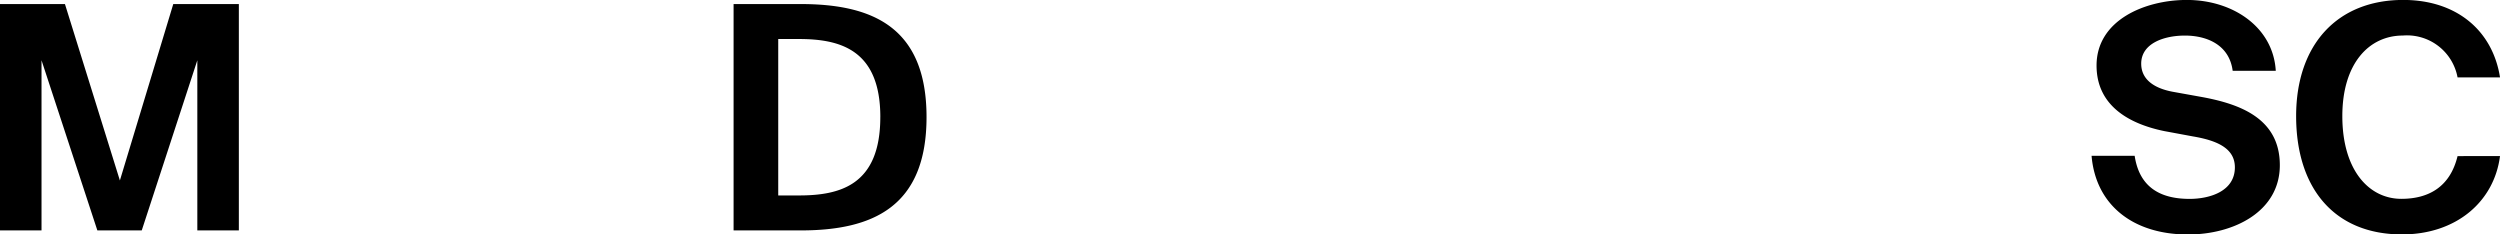<svg xmlns="http://www.w3.org/2000/svg" width="234.052" height="21.952" viewBox="0 0 234.052 21.952">
  <g id="Group_1" data-name="Group 1" transform="translate(10.915 17.743)" style="mix-blend-mode: normal;isolation: isolate">
    <path id="Path_4" data-name="Path 4" d="M2.355,3.829,7.559-12.1V3.829h3.887V-17.364H5.307L.309-.848-4.835-17.364h-6.08V3.829h3.887V-12.1L-1.8,3.829ZM71.5-6.781c0,6.4-3.8,7.336-7.629,7.336H61.944V-14.09h1.929c3.829,0,7.629.965,7.629,7.308M57.764-17.364V3.829h6.284c6.723,0,11.78-2.192,11.78-10.61s-5.057-10.582-11.78-10.582ZM194.4-4.97c2.25.381,3.916,1.111,3.916,2.894,0,2.252-2.367,2.953-4.238,2.953-2.513,0-4.677-.907-5.144-4.034H184.9c.381,4.56,3.829,7.367,9.032,7.367,4.267,0,8.593-2.135,8.593-6.49,0-4.413-3.8-5.729-7.249-6.372l-2.777-.5c-1.725-.321-2.952-1.139-2.952-2.631,0-1.9,2.134-2.63,4.092-2.63,1.987,0,4.151.818,4.472,3.3h4.034c-.233-4.062-3.976-6.635-8.331-6.635-3.888,0-8.447,1.871-8.447,6.139,0,3.683,2.923,5.437,6.343,6.139Zm24.763,1.842c-.7,2.894-2.719,4-5.262,4-3.04,0-5.525-2.689-5.525-7.746,0-4.912,2.485-7.542,5.672-7.542a4.813,4.813,0,0,1,5.115,3.916h3.976c-.7-4.413-4.092-7.249-9.061-7.249-6.168,0-10.027,4.18-10.027,10.874,0,6.781,3.6,11.078,9.909,11.078,5.058,0,8.624-3.041,9.179-7.337Z" transform="translate(0)" fill="currentColor"/>
  </g>
</svg>
